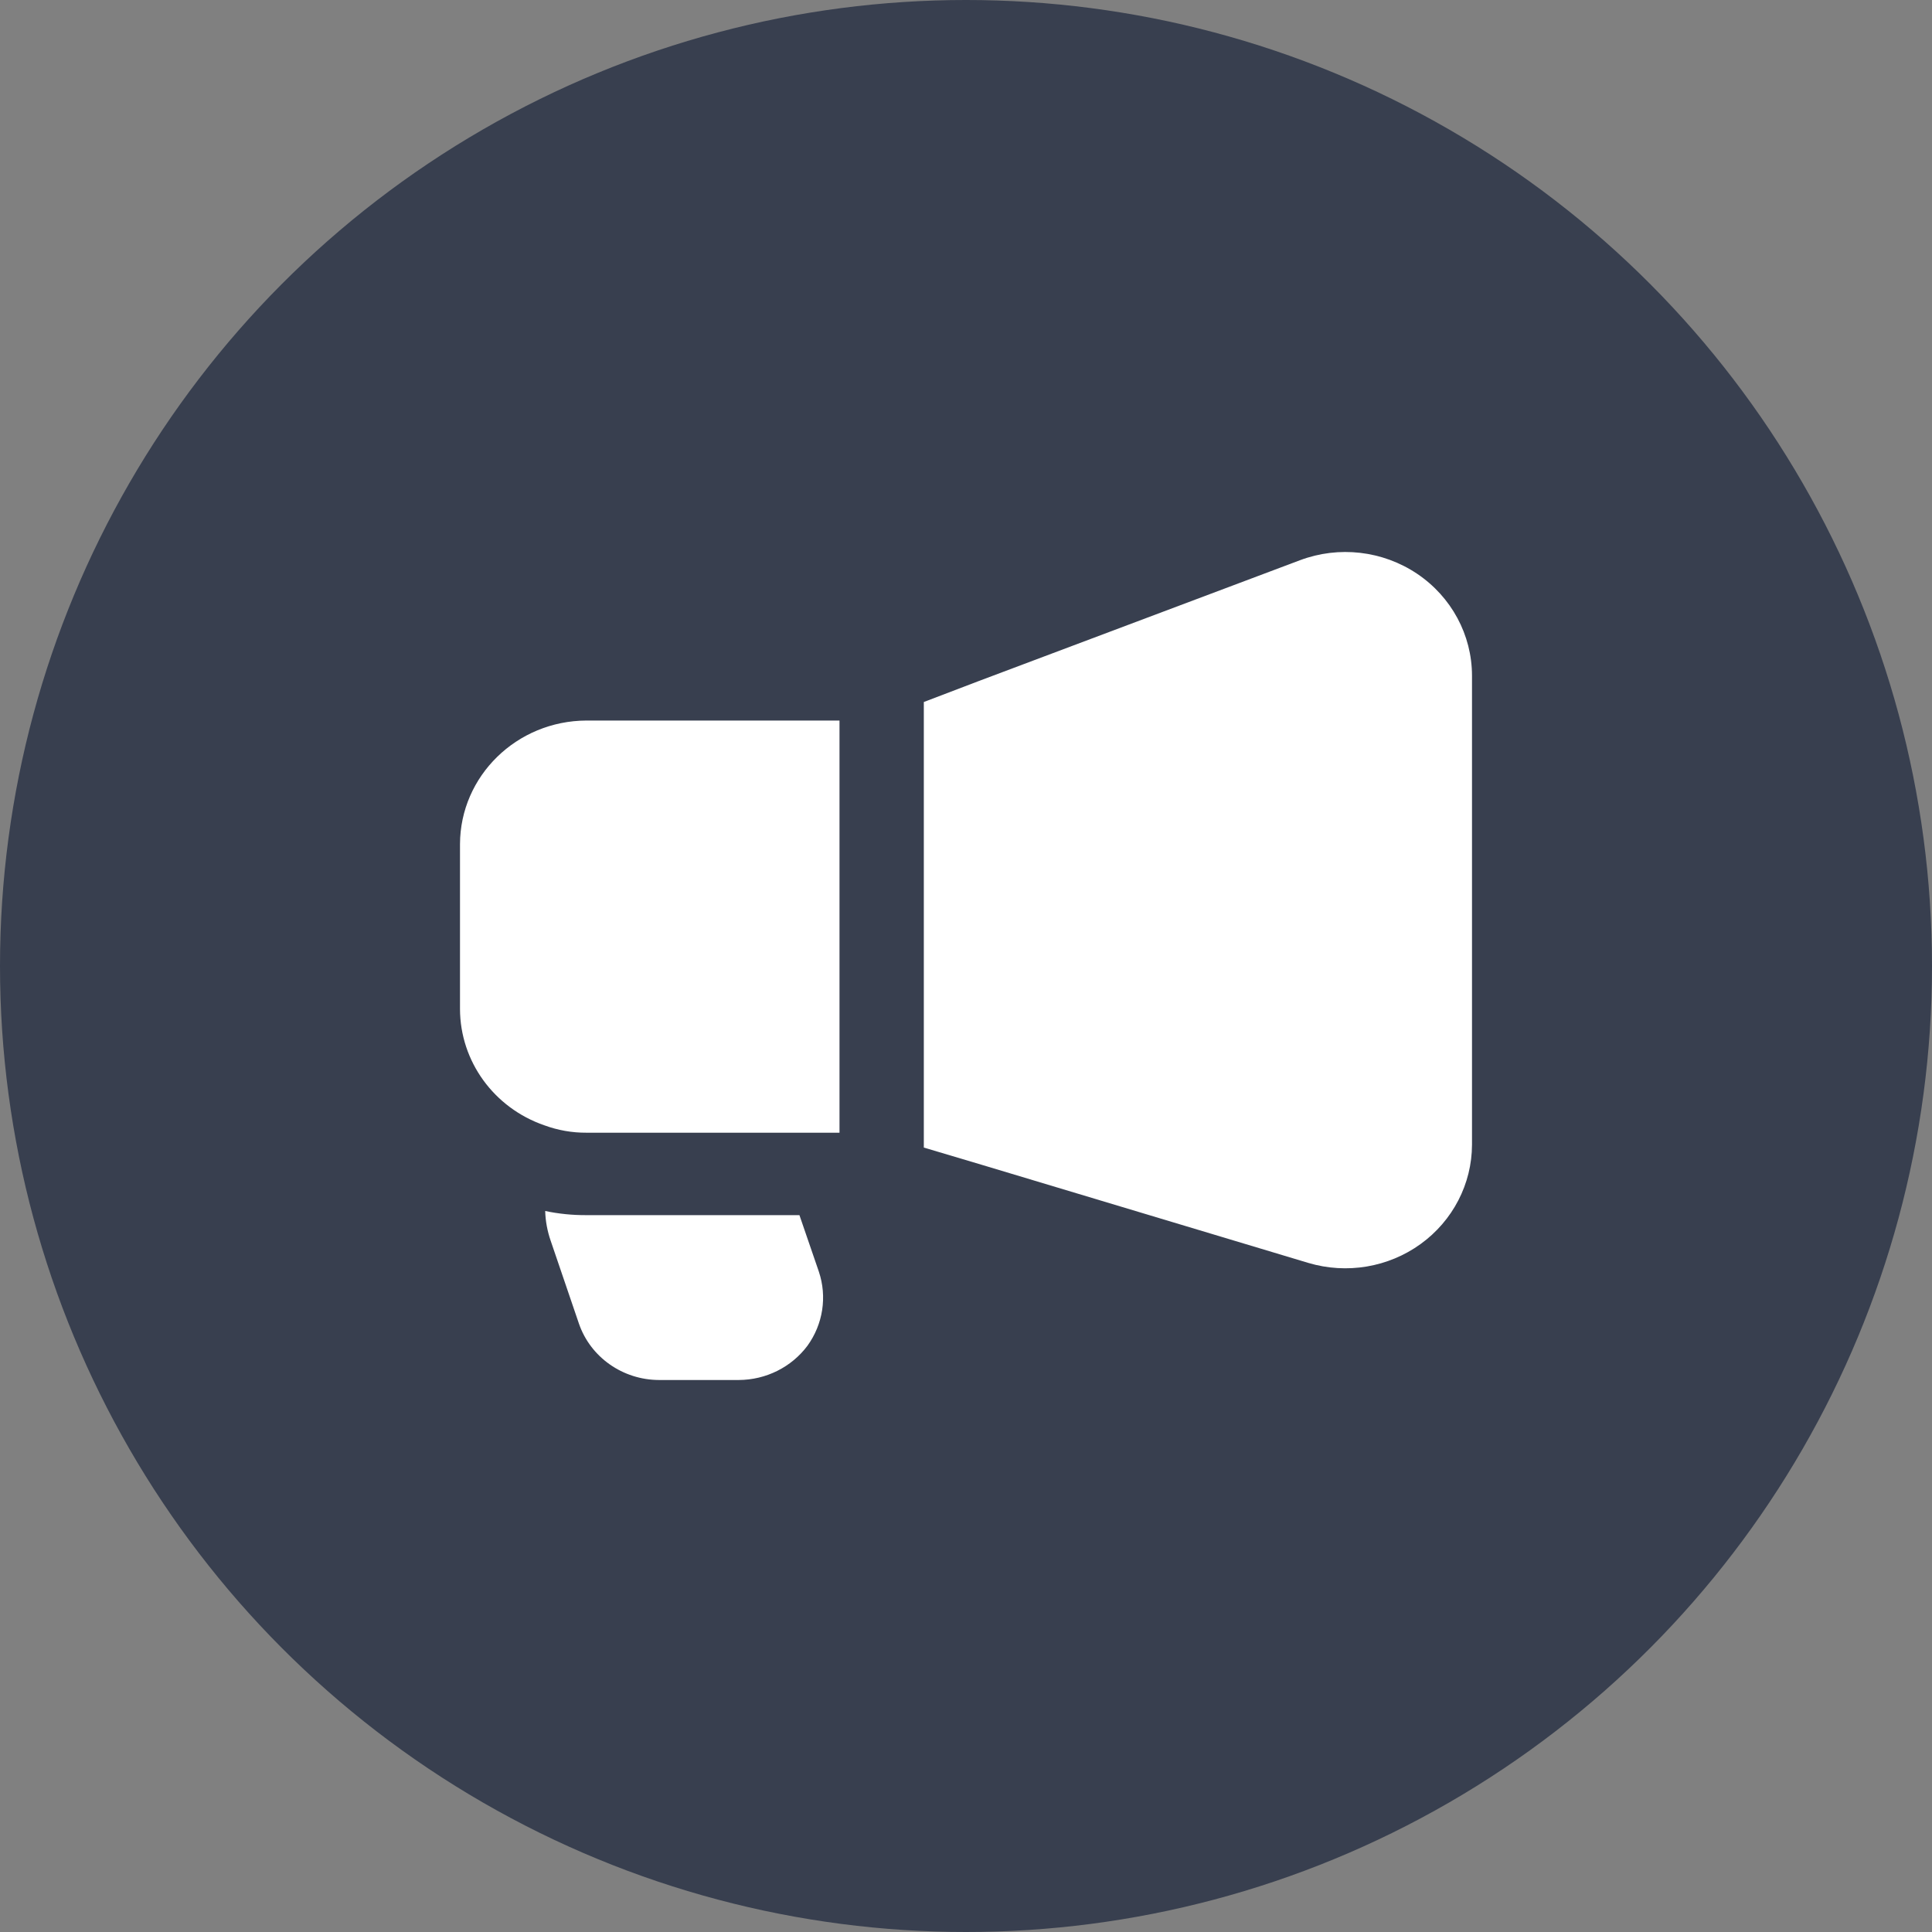 <?xml version="1.0" encoding="UTF-8"?>
<svg width="42px" height="42px" viewBox="0 0 42 42" version="1.1" xmlns="http://www.w3.org/2000/svg" xmlns:xlink="http://www.w3.org/1999/xlink">
    <rect x="0" y="0" width="42" height="42" fill="#808080" stroke="none"/>
    <title>ic_vacancy_marketing</title>
    <g id="ic_vacancy_marketing" stroke="none" stroke-width="1" fill="none" fill-rule="evenodd">
        <circle id="Oval" fill="#383F4F" cx="21" cy="21" r="21"></circle>
        <path d="M11.852,26.326 C12.147,26.388 12.448,26.418 12.75,26.416 L17.379,26.416 L17.801,27.644 C17.984,28.189 17.892,28.787 17.553,29.256 C17.204,29.722 16.65,29.998 16.059,30 L14.327,30 C13.537,29.998 12.836,29.504 12.585,28.773 L11.971,26.972 C11.899,26.763 11.858,26.546 11.852,26.326 Z M30.805,12.472 C31.552,12.973 31.999,13.802 32,14.688 L32,24.884 C31.998,25.736 31.584,26.537 30.883,27.044 C30.182,27.551 29.277,27.703 28.443,27.455 L21.376,25.332 L20.083,24.947 L20.083,15.261 L21.257,14.813 L28.26,12.179 C29.106,11.861 30.058,11.971 30.805,12.472 Z M18.25,15.664 L18.25,24.624 L12.75,24.624 C12.437,24.626 12.126,24.571 11.833,24.463 C10.737,24.084 10.003,23.072 10,21.936 L10,18.352 C10.004,16.87 11.233,15.669 12.75,15.664 L18.25,15.664 Z" id="Combined-Shape" fill="#FFFFFF"></path>
    </g>
</svg>
